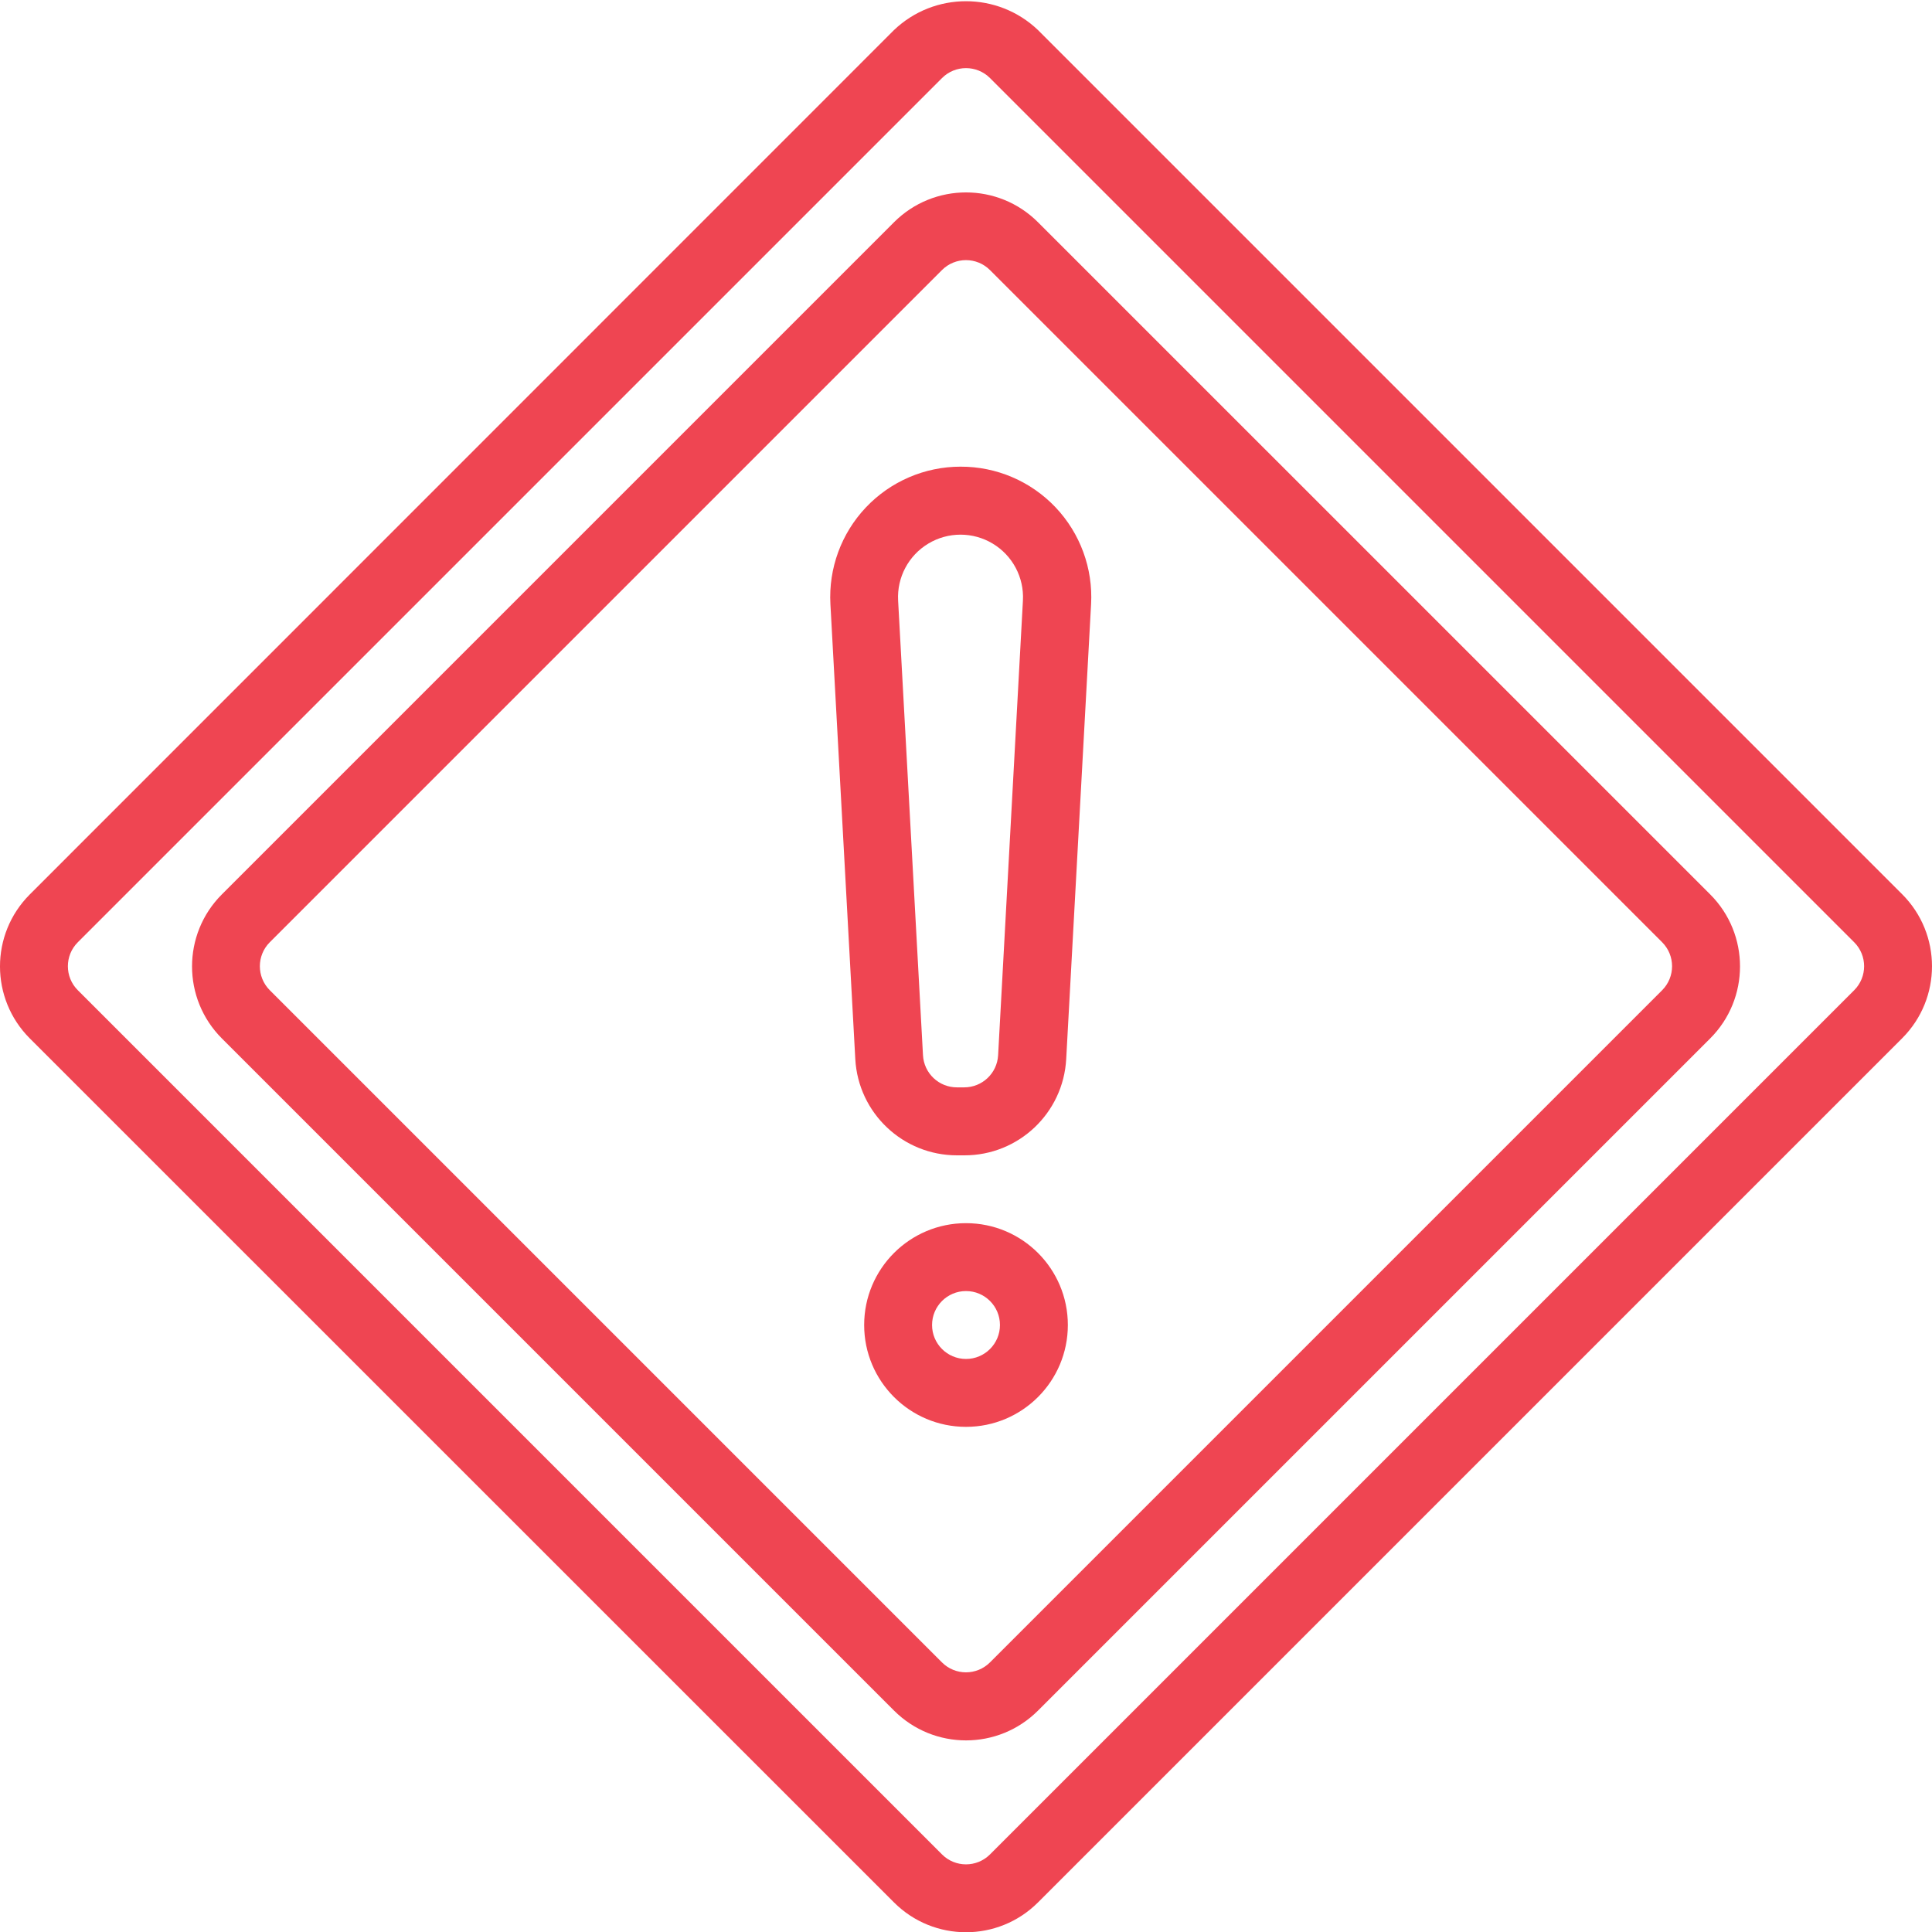 <?xml version="1.0"?>
<svg xmlns="http://www.w3.org/2000/svg" height="512px" viewBox="0 0 455.286 455" width="512px"><g><path d="m244.609 52.23c-9.371-9.371-24.562-9.371-33.934 0l-158.395 158.398c-9.367 9.371-9.367 24.562 0 33.938l158.402 158.398c9.371 9.367 24.562 9.367 33.934 0l158.402-158.398c9.367-9.375 9.367-24.566 0-33.938zm147.082 180.98-158.402 158.402c-3.121 3.121-8.188 3.121-11.309 0l-158.402-158.402c-3.121-3.121-3.121-8.188 0-11.309l158.402-158.402c3.121-3.121 8.188-3.121 11.309 0l158.402 158.402c3.121 3.121 3.121 8.188 0 11.309zm0 0" data-original="#000000" class="active-path" data-old_color="#000000" fill="#EF4552"/><path d="m244.609 6.941c-9.496-9.062-24.438-9.062-33.934 0l-203.648 203.688c-9.371 9.371-9.371 24.562 0 33.938l203.648 203.605c9.371 9.371 24.562 9.371 33.934 0l203.648-203.648c9.371-9.371 9.371-24.562 0-33.934zm192.336 226.27-203.645 203.648c-3.125 3.125-8.191 3.125-11.312 0l-203.648-203.648c-3.125-3.121-3.125-8.188 0-11.309l203.648-203.648c3.121-3.125 8.188-3.125 11.312 0l203.645 203.648c3.125 3.121 3.125 8.188 0 11.309zm0 0" data-original="#000000" class="active-path" data-old_color="#000000" fill="#EF4552"/><path d="m226.363 109.828c-8.438 0-16.508 3.473-22.309 9.602-5.801 6.129-8.824 14.371-8.363 22.801l5.863 107.199c.699 12.738 11.242 22.707 24 22.688h1.703c12.762.02 23.305-9.949 24-22.688l5.863-107.199c.465-8.445-2.57-16.703-8.391-22.836-5.82-6.133-13.914-9.594-22.367-9.566zm8.848 138.711c-.234 4.246-3.75 7.566-8 7.562h-1.703c-4.254.004-7.766-3.316-8-7.562l-5.863-107.191c-.285-5.438 2.453-10.586 7.121-13.391 4.668-2.805 10.504-2.805 15.168 0 4.668 2.805 7.41 7.953 7.125 13.391zm0 0" data-original="#000000" class="active-path" data-old_color="#000000" fill="#EF4552"/><path d="m227.645 288.102c-13.258 0-24 10.746-24 24 0 13.254 10.742 24 24 24 13.254 0 24-10.746 24-24 0-13.254-10.746-24-24-24zm0 32c-4.422 0-8-3.582-8-8 0-4.418 3.578-8 8-8 4.418 0 8 3.582 8 8 0 4.418-3.582 8-8 8zm0 0" data-original="#000000" class="active-path" data-old_color="#000000" fill="#EF4552"/></g> </svg>
